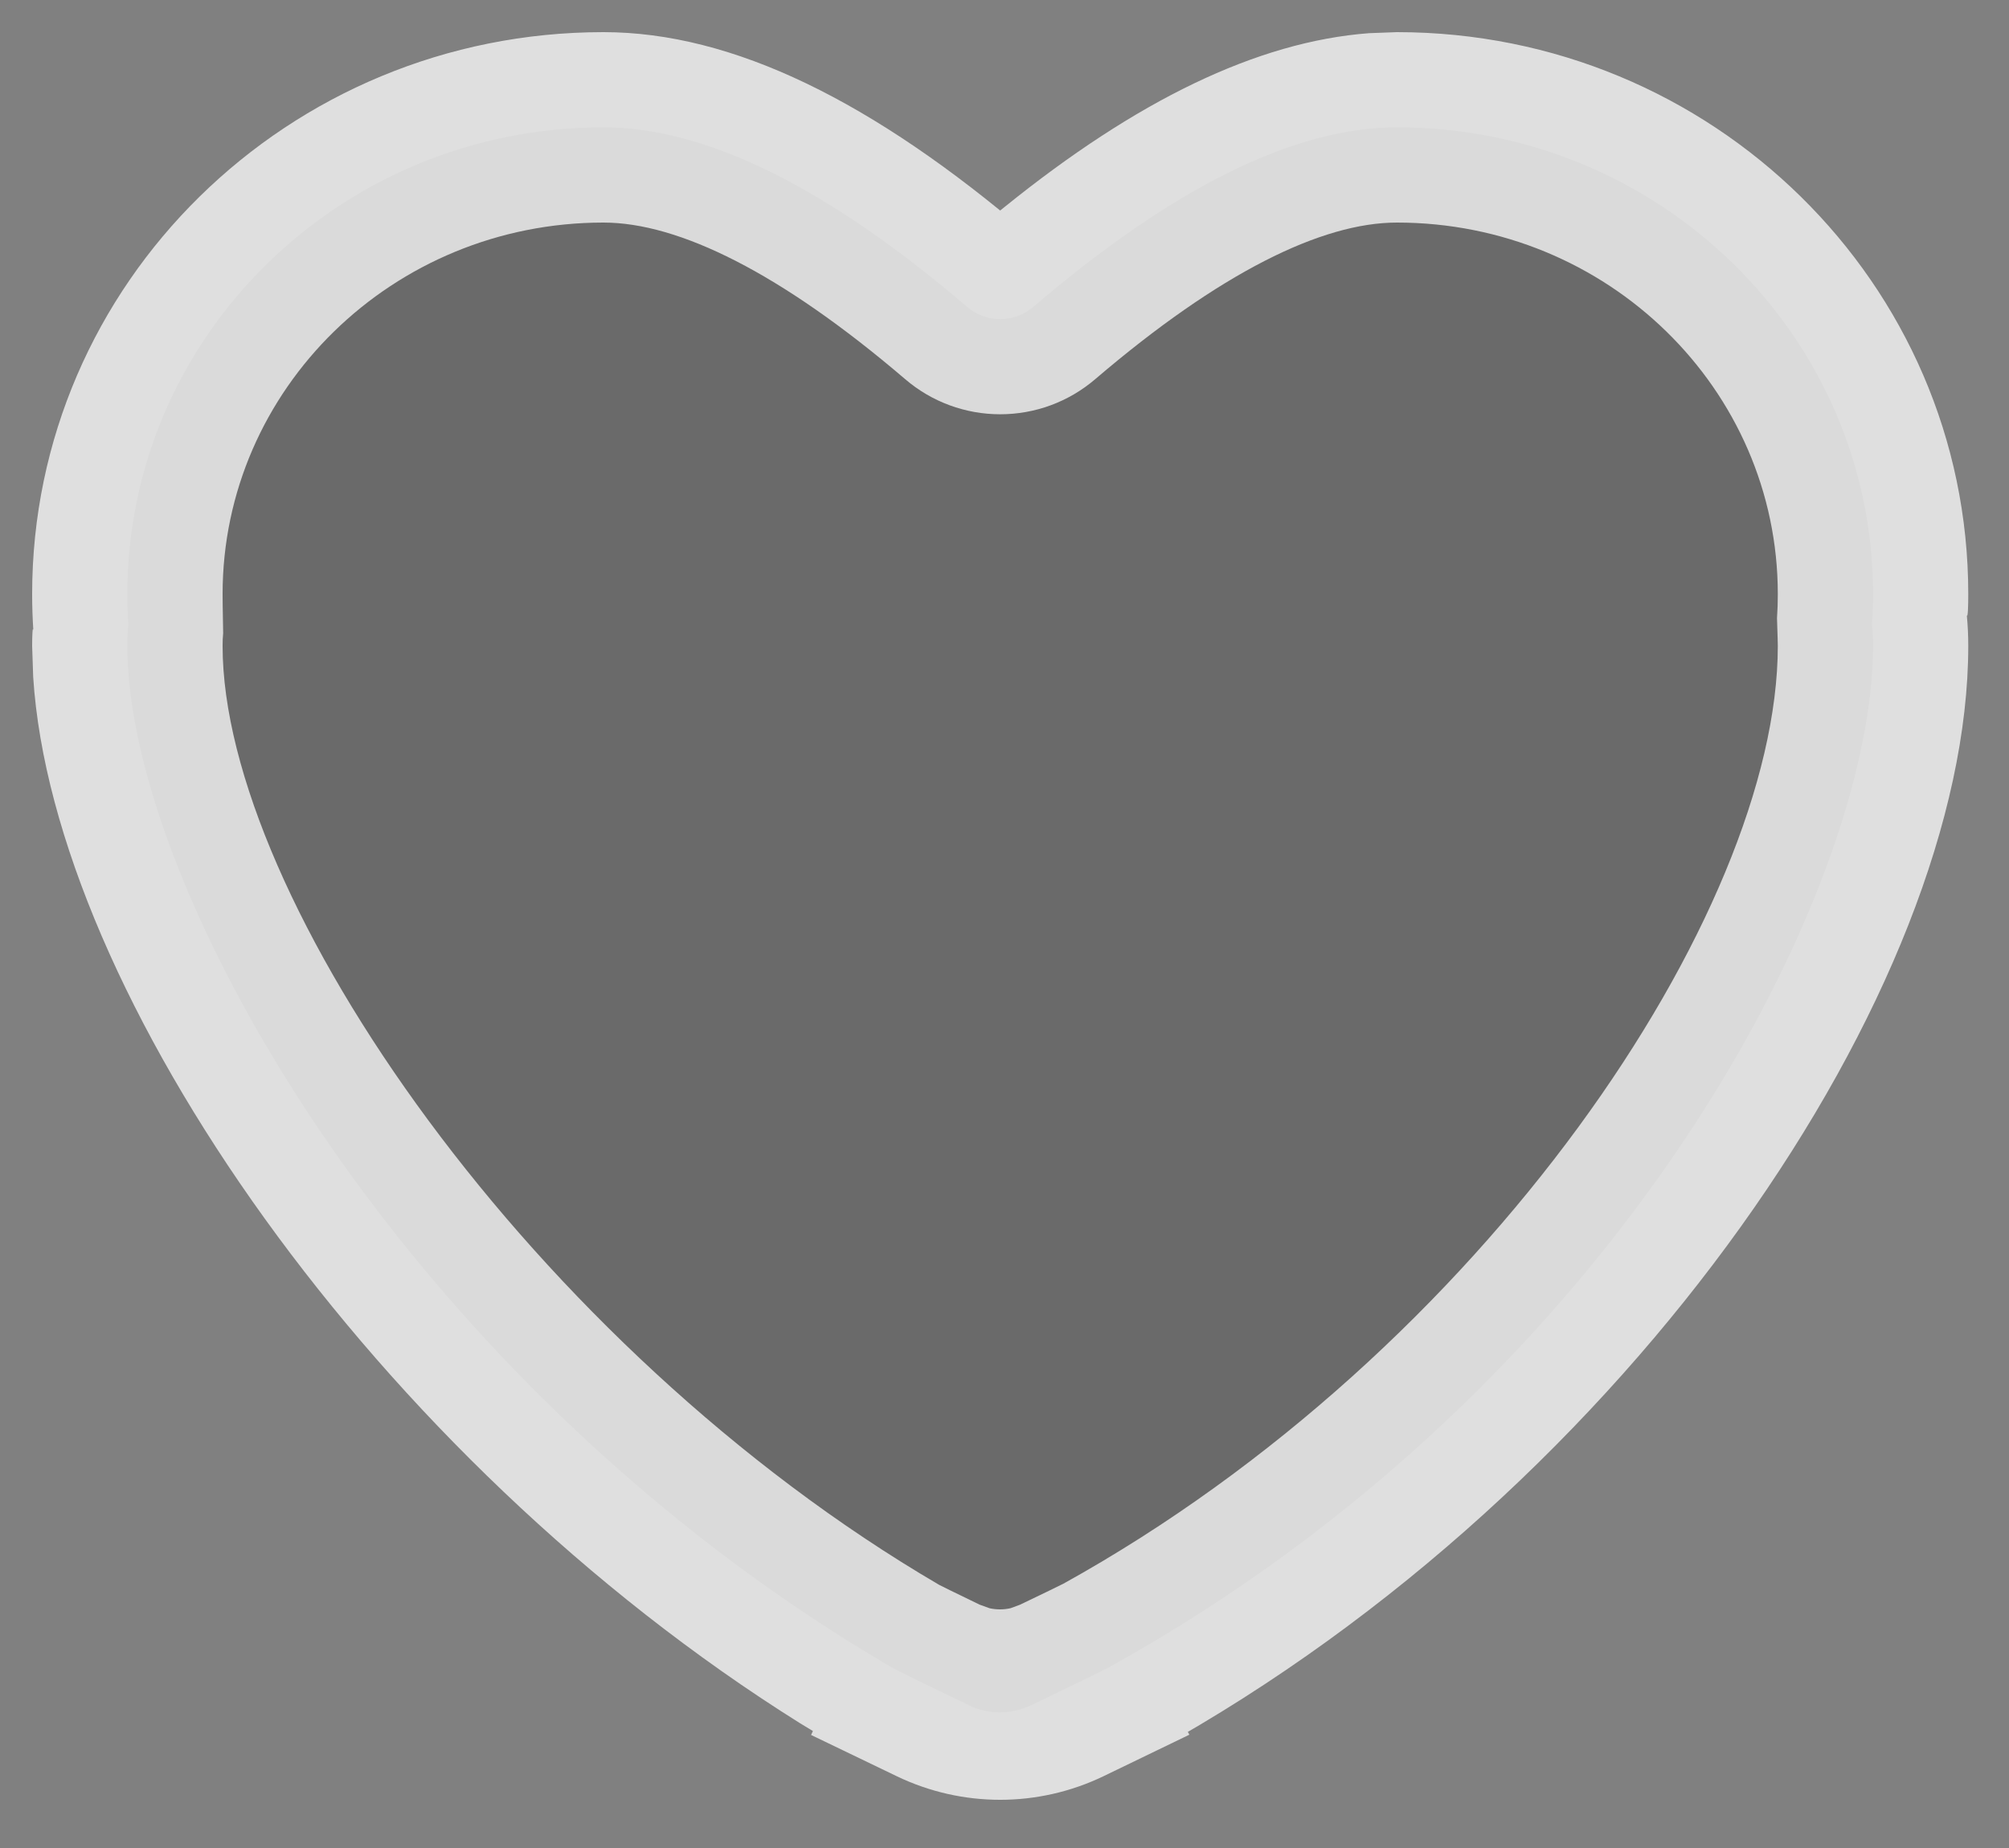 <?xml version="1.0" encoding="UTF-8"?>
<svg width="25px" height="23px" viewBox="0 0 25 23" version="1.1" xmlns="http://www.w3.org/2000/svg" xmlns:xlink="http://www.w3.org/1999/xlink">
    <rect x="0" y="0" width="25" height="23" fill="#808080" stroke="none"/>
    <title>Group 2 Copy</title>
    <g id="Chat-for-Web" stroke="none" stroke-width="1" fill="none" fill-rule="evenodd">
        <g id="New-Design---Desktop-Web-Copy-22" transform="translate(-610, -754)">
            <g id="Group-2-Copy" transform="translate(610.4, 754.4)">
                <path d="M11.654,20.821 C11.068,20.54 10.747,20.382 10.689,20.348 C4.661,16.823 1.185,10.682 1.185,7.639 C1.185,7.545 1.189,7.455 1.197,7.37 C1.189,7.245 1.185,7.12 1.185,6.994 C1.185,3.786 3.837,1.185 7.109,1.185 C8.383,1.185 9.892,1.93 11.634,3.419 C11.753,3.521 11.899,3.572 12.046,3.572 C12.193,3.572 12.34,3.521 12.459,3.419 C14.201,1.93 15.709,1.185 16.983,1.185 C20.255,1.185 22.908,3.786 22.908,6.994 C22.908,7.12 22.904,7.245 22.895,7.37 C22.904,7.455 22.908,7.545 22.908,7.639 C22.908,10.682 19.771,16.823 13.404,20.348 C13.345,20.381 13.02,20.54 12.43,20.824 L12.43,20.823 C12.184,20.941 11.898,20.941 11.653,20.823 Z" id="Path-Copy-4" fill-opacity="0.17" fill="#000000"></path>
                <path d="M16.983,0 C20.904,0 24.093,3.126 24.093,6.994 C24.093,7.145 24.088,7.296 24.075,7.258 C24.087,7.382 24.093,7.509 24.093,7.639 C24.093,11.873 19.921,18.094 13.978,21.385 L14.38,21.152 L14.4,21.19 L13.333,21.706 C12.52,22.098 11.573,22.098 10.76,21.707 L9.693,21.193 L9.716,21.144 L9.557,21.048 C4.264,17.734 0.265,11.953 0.013,8.026 L0,7.639 C0,7.509 0.006,7.382 0.015,7.447 C0.005,7.296 0,7.145 0,6.994 C0,3.126 3.188,0 7.109,0 C8.72,0 10.467,0.863 12.403,2.518 L12.046,2.22 L12.101,2.176 C13.738,0.854 15.239,0.119 16.636,0.013 L16.983,0 Z M16.983,2.37 C16.045,2.37 14.777,2.996 13.229,4.319 C12.896,4.604 12.477,4.756 12.046,4.756 C11.616,4.756 11.196,4.604 10.864,4.319 C9.316,2.996 8.047,2.37 7.109,2.37 C4.487,2.37 2.37,4.445 2.37,6.994 L2.371,7.126 C2.372,7.204 2.374,7.309 2.377,7.481 C2.372,7.529 2.37,7.582 2.37,7.639 C2.37,10.765 6.226,16.365 11.287,19.325 C11.289,19.327 11.496,19.429 11.79,19.571 L11.914,19.616 C12.001,19.635 12.09,19.635 12.177,19.615 L12.293,19.572 C12.559,19.445 12.744,19.355 12.807,19.323 L12.83,19.312 C18.06,16.415 21.723,10.954 21.723,7.639 C21.723,7.582 21.72,7.529 21.713,7.293 C21.72,7.194 21.723,7.094 21.723,6.994 C21.723,4.445 19.606,2.37 16.983,2.37 Z" id="Path-Copy-4" fill-opacity="0.75" fill="#FFFFFF" fill-rule="nonzero"></path>
            </g>
        </g>
    </g>
</svg>